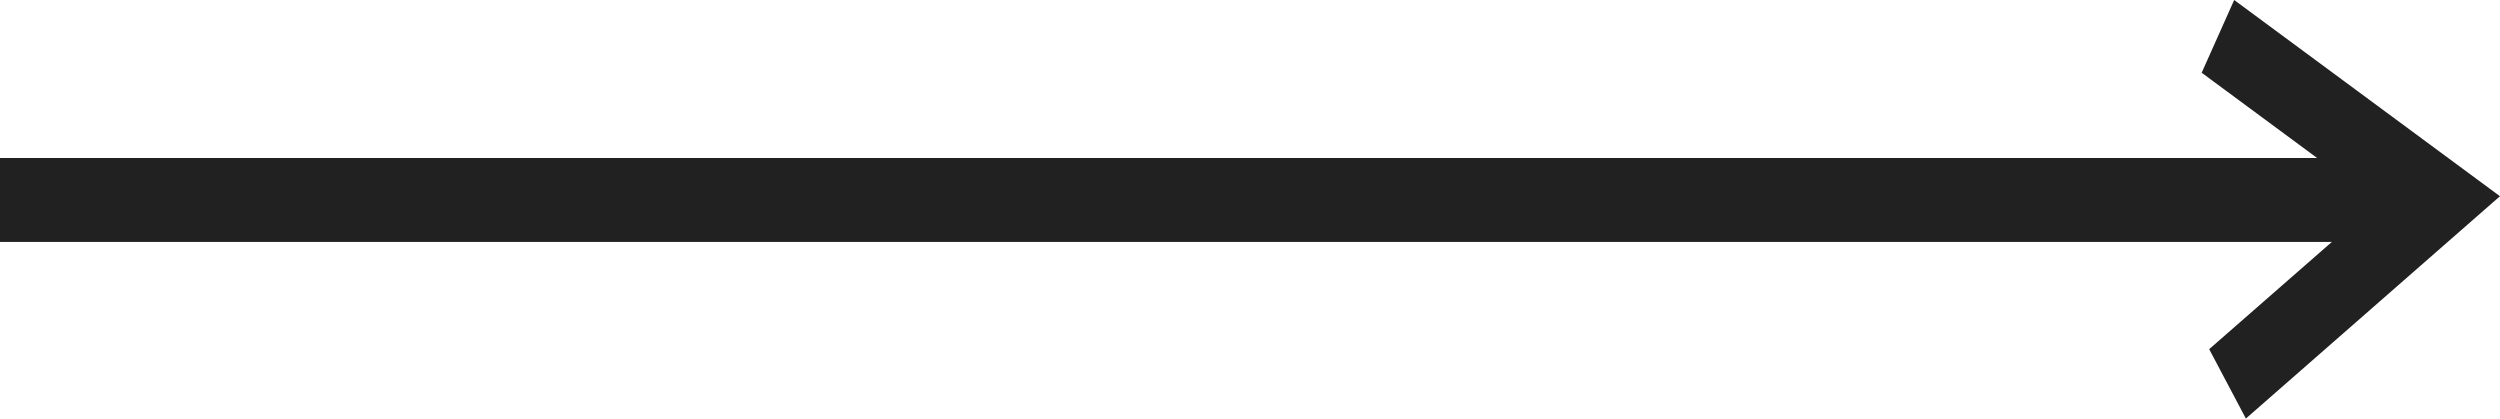 <svg xmlns="http://www.w3.org/2000/svg" width="59.599" height="9.98" viewBox="0 0 59.599 9.98">
  <path id="right-arrow_2_" data-name="right-arrow(2)" d="M65.881,45.133l-.775,1.734L67.859,48.9H12.619v2H68.21l-2.925,2.557.875,1.654,6.057-5.3Z" transform="translate(-12.619 -45.133)" fill="#212121"/>
</svg>
